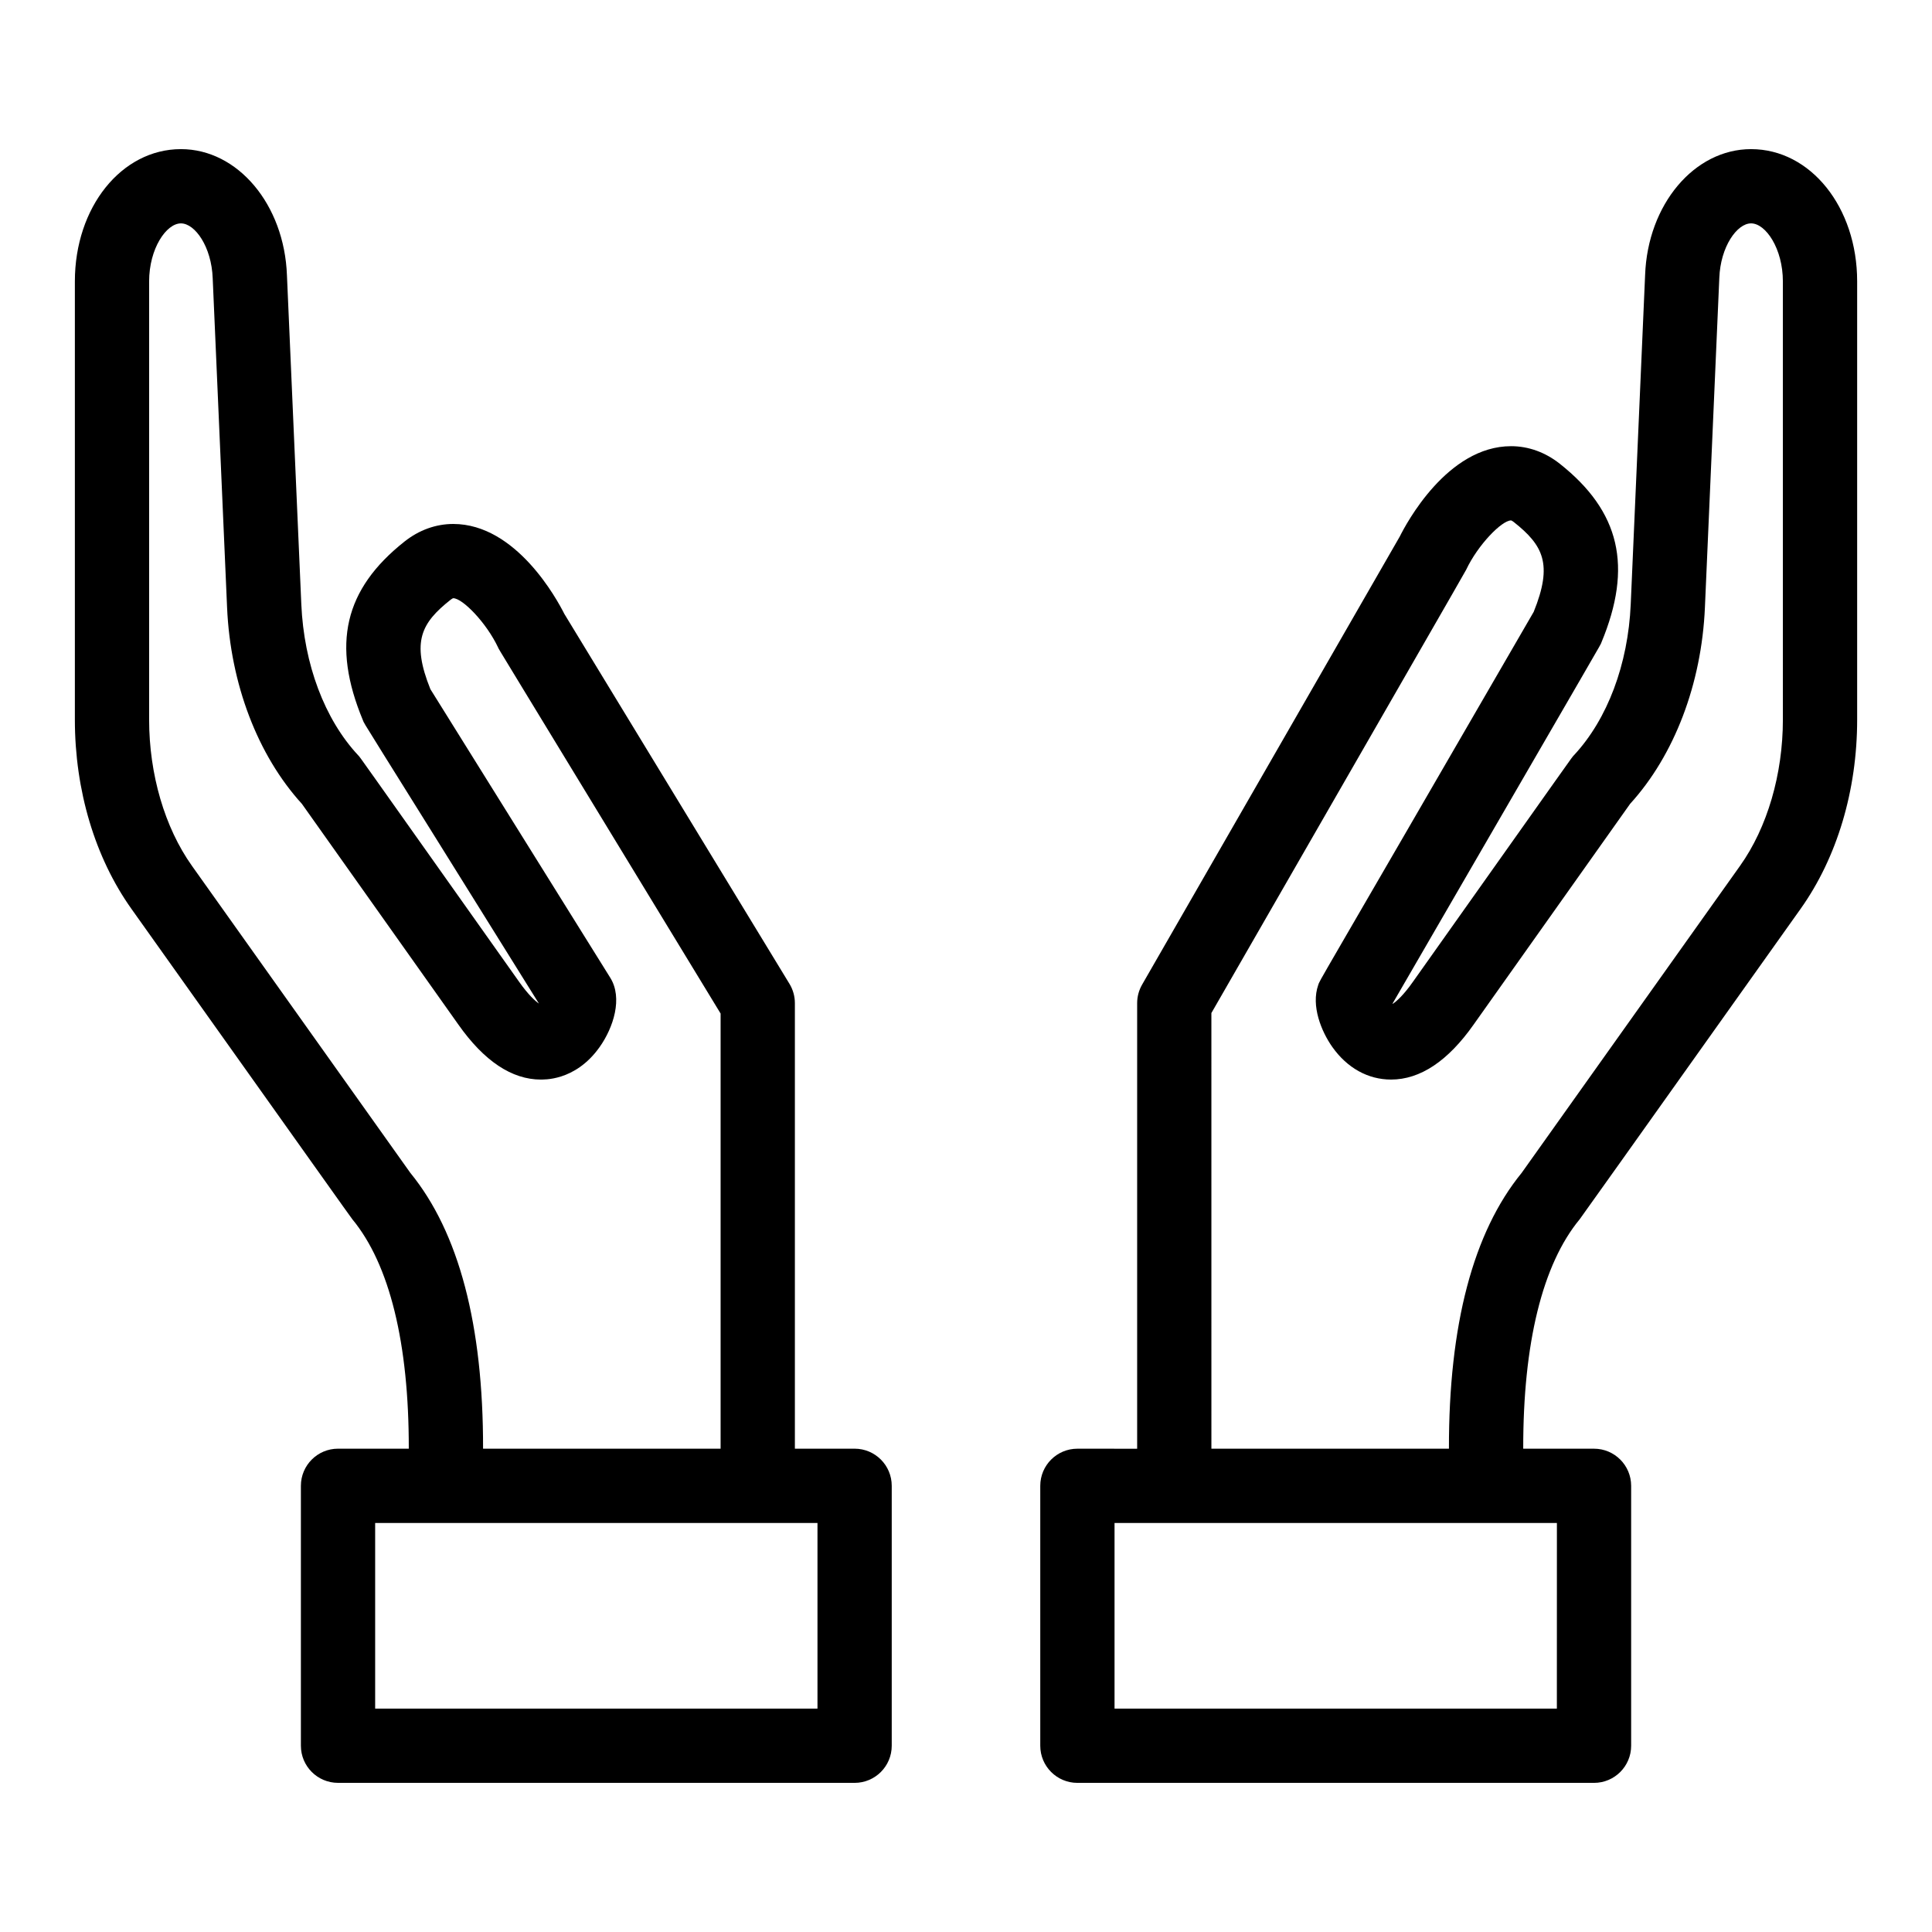 <?xml version="1.0" encoding="UTF-8"?>
<!-- Uploaded to: SVG Repo, www.svgrepo.com, Generator: SVG Repo Mixer Tools -->
<svg fill="#000000" width="800px" height="800px" version="1.1" viewBox="144 144 512 512" xmlns="http://www.w3.org/2000/svg">
 <g>
  <path d="m370.48 527.92h-15.828v-118.08c0-1.805-0.496-3.574-1.434-5.117l-59.664-98.035c-1.855-3.699-12.715-23.832-29.441-23.832-4.598 0-9.062 1.609-12.91 4.656-15.984 12.652-19.383 27.266-11.02 47.383 0.582 1.406-2.051-3.129 46.637 75.062-0.984-0.684-2.777-2.262-5.277-5.809-44.609-62.875-41.805-59.109-42.656-60.023-8.859-9.508-14.34-24.082-15.035-39.984l-3.809-87.188c-0.688-18.746-13.023-33.434-28.09-33.434-15.762 0-28.113 15.395-28.113 35.055v116.13c0 18.75 5.324 36.559 14.984 50.145 49.043 68.938 58.188 81.836 58.539 82.258 9.887 11.961 15.008 32.875 14.969 60.812l-18.754-0.004c-5.434 0-9.84 4.406-9.84 9.84v68.879c0 5.434 4.406 9.84 9.84 9.84l136.9 0.004c5.434 0 9.84-4.406 9.84-9.84v-68.879c0.004-5.438-4.402-9.844-9.84-9.844zm-117.71-73.059-57.91-81.414c-7.207-10.137-11.34-24.258-11.34-38.742v-116.13c0-8.66 4.531-15.375 8.43-15.375 3.723 0 8.113 6.188 8.418 14.543l3.812 87.258c0.883 20.238 8.105 39.16 19.832 52.035l41.445 58.465c6.816 9.684 14.18 14.598 21.895 14.598 0.301-0.078 8.965 0.684 15.559-8.625 3.648-5.148 6.18-12.969 2.816-18.363l-47.676-76.488c-5.062-12.594-2.406-17.531 5.359-23.68 0.375-0.297 0.629-0.41 0.699-0.41 2.457 0 8.789 6.465 11.902 13.078 0.422 0.895-3.379-5.477 58.957 96.984v115.32h-62.949c0.051-32.777-6.41-57.32-19.25-73.059zm107.87 141.94h-117.22v-49.199h117.22z"/>
  <path d="m608.05 183.52c-15.066 0-27.402 14.688-28.078 33.367l-3.812 87.258c-0.695 15.902-6.176 30.473-15.035 39.984-0.855 0.922 1.758-2.574-42.676 60.051-2.566 3.648-4.391 5.207-5.352 5.848-0.016-0.023-0.035-0.051-0.051-0.074 58.324-100.72 54.863-94.535 55.336-95.672 8.363-20.117 4.965-34.73-11.02-47.383-3.848-3.047-8.312-4.656-12.91-4.656-16.918 0-27.836 20.594-29.5 23.949l-68.285 118.75c-0.855 1.492-1.309 3.184-1.309 4.906v118.08l-15.836-0.008c-5.434 0-9.84 4.406-9.84 9.84v68.879c0 5.434 4.406 9.84 9.84 9.84h136.91c5.434 0 9.84-4.406 9.84-9.84v-68.879c0-5.434-4.406-9.84-9.84-9.84h-18.762c-0.039-27.938 5.086-48.852 14.969-60.809 0.352-0.426 9.176-12.867 58.539-82.258 9.664-13.59 14.988-31.395 14.988-50.148v-116.13c0-19.66-12.348-35.055-28.113-35.055zm-51.465 413.28h-117.22v-49.199h117.23zm59.898-262.1c0 14.484-4.133 28.605-11.34 38.738l-57.91 81.418c-12.84 15.738-19.301 40.281-19.25 73.059h-62.949l-0.004-115.45c50.453-87.754 67.234-116.88 67.516-117.47 3.113-6.613 9.445-13.078 11.902-13.078 0.07 0 0.32 0.109 0.699 0.41 7.793 6.168 10.441 11.125 5.301 23.82-59.719 103.19-56.527 97.254-57.109 98.906-1.93 5.492 0.816 12.281 3.754 16.426 3.938 5.559 9.465 8.617 15.555 8.617 7.715 0 15.082-4.91 21.875-14.566l41.465-58.492c11.73-12.875 18.949-31.797 19.832-52.035l3.816-87.332c0.301-8.285 4.691-14.473 8.414-14.473 3.898 0 8.43 6.715 8.43 15.375z"/>
 </g>
</svg>